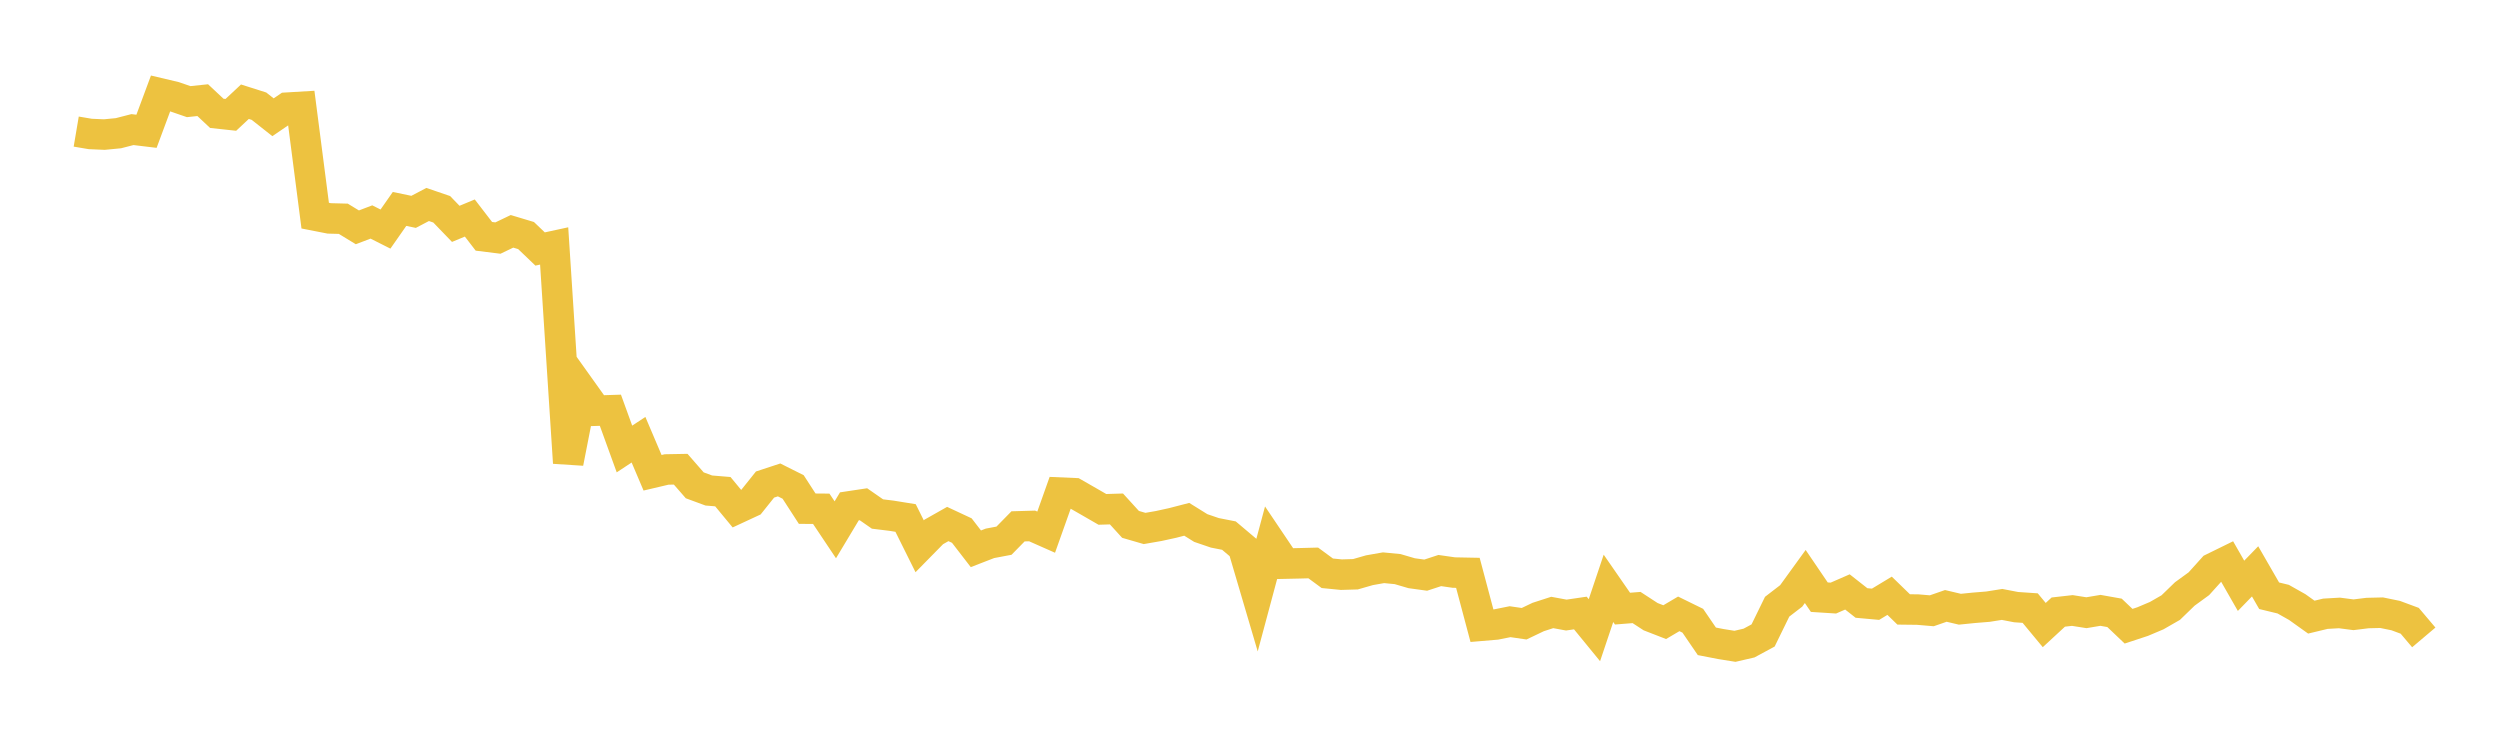 <svg width="164" height="48" xmlns="http://www.w3.org/2000/svg" xmlns:xlink="http://www.w3.org/1999/xlink"><path fill="none" stroke="rgb(237,194,64)" stroke-width="2" d="M5,8.632L5.922,8.788L6.844,8.828L7.766,8.739L8.689,8.501L9.611,8.612L10.533,6.131L11.455,6.349L12.377,6.667L13.299,6.57L14.222,7.435L15.144,7.535L16.066,6.672L16.988,6.965L17.91,7.692L18.832,7.063L19.754,7.008L20.677,14.146L21.599,14.327L22.521,14.351L23.443,14.913L24.365,14.562L25.287,15.027L26.21,13.706L27.132,13.898L28.054,13.414L28.976,13.729L29.898,14.685L30.82,14.302L31.743,15.502L32.665,15.617L33.587,15.175L34.509,15.452L35.431,16.334L36.353,16.134L37.275,30.362L38.198,25.649L39.12,26.941L40.042,26.912L40.964,29.454L41.886,28.846L42.808,31.014L43.731,30.797L44.653,30.78L45.575,31.837L46.497,32.177L47.419,32.254L48.341,33.368L49.263,32.94L50.186,31.786L51.108,31.483L52.03,31.945L52.952,33.369L53.874,33.376L54.796,34.755L55.719,33.217L56.641,33.078L57.563,33.719L58.485,33.832L59.407,33.981L60.329,35.835L61.251,34.897L62.174,34.375L63.096,34.806L64.018,36.001L64.94,35.643L65.862,35.469L66.784,34.529L67.707,34.502L68.629,34.91L69.551,32.315L70.473,32.355L71.395,32.883L72.317,33.415L73.24,33.387L74.162,34.399L75.084,34.667L76.006,34.507L76.928,34.305L77.85,34.066L78.772,34.639L79.695,34.954L80.617,35.135L81.539,35.913L82.461,39.042L83.383,35.604L84.305,36.973L85.228,36.953L86.15,36.929L87.072,37.607L87.994,37.698L88.916,37.671L89.838,37.406L90.76,37.244L91.683,37.333L92.605,37.603L93.527,37.73L94.449,37.428L95.371,37.56L96.293,37.578L97.216,41.046L98.138,40.968L99.06,40.783L99.982,40.917L100.904,40.476L101.826,40.178L102.749,40.348L103.671,40.213L104.593,41.34L105.515,38.595L106.437,39.926L107.359,39.853L108.281,40.454L109.204,40.813L110.126,40.269L111.048,40.721L111.97,42.071L112.892,42.25L113.814,42.398L114.737,42.184L115.659,41.686L116.581,39.8L117.503,39.091L118.425,37.818L119.347,39.175L120.269,39.234L121.192,38.831L122.114,39.556L123.036,39.639L123.958,39.082L124.88,39.978L125.802,39.989L126.725,40.067L127.647,39.747L128.569,39.965L129.491,39.872L130.413,39.797L131.335,39.65L132.257,39.828L133.18,39.891L134.102,41.004L135.024,40.152L135.946,40.048L136.868,40.194L137.79,40.039L138.713,40.203L139.635,41.08L140.557,40.776L141.479,40.386L142.401,39.857L143.323,38.964L144.246,38.293L145.168,37.27L146.09,36.818L147.012,38.429L147.934,37.481L148.856,39.081L149.778,39.305L150.701,39.825L151.623,40.484L152.545,40.262L153.467,40.209L154.389,40.329L155.311,40.215L156.234,40.193L157.156,40.382L158.078,40.724L159,41.814"></path></svg>